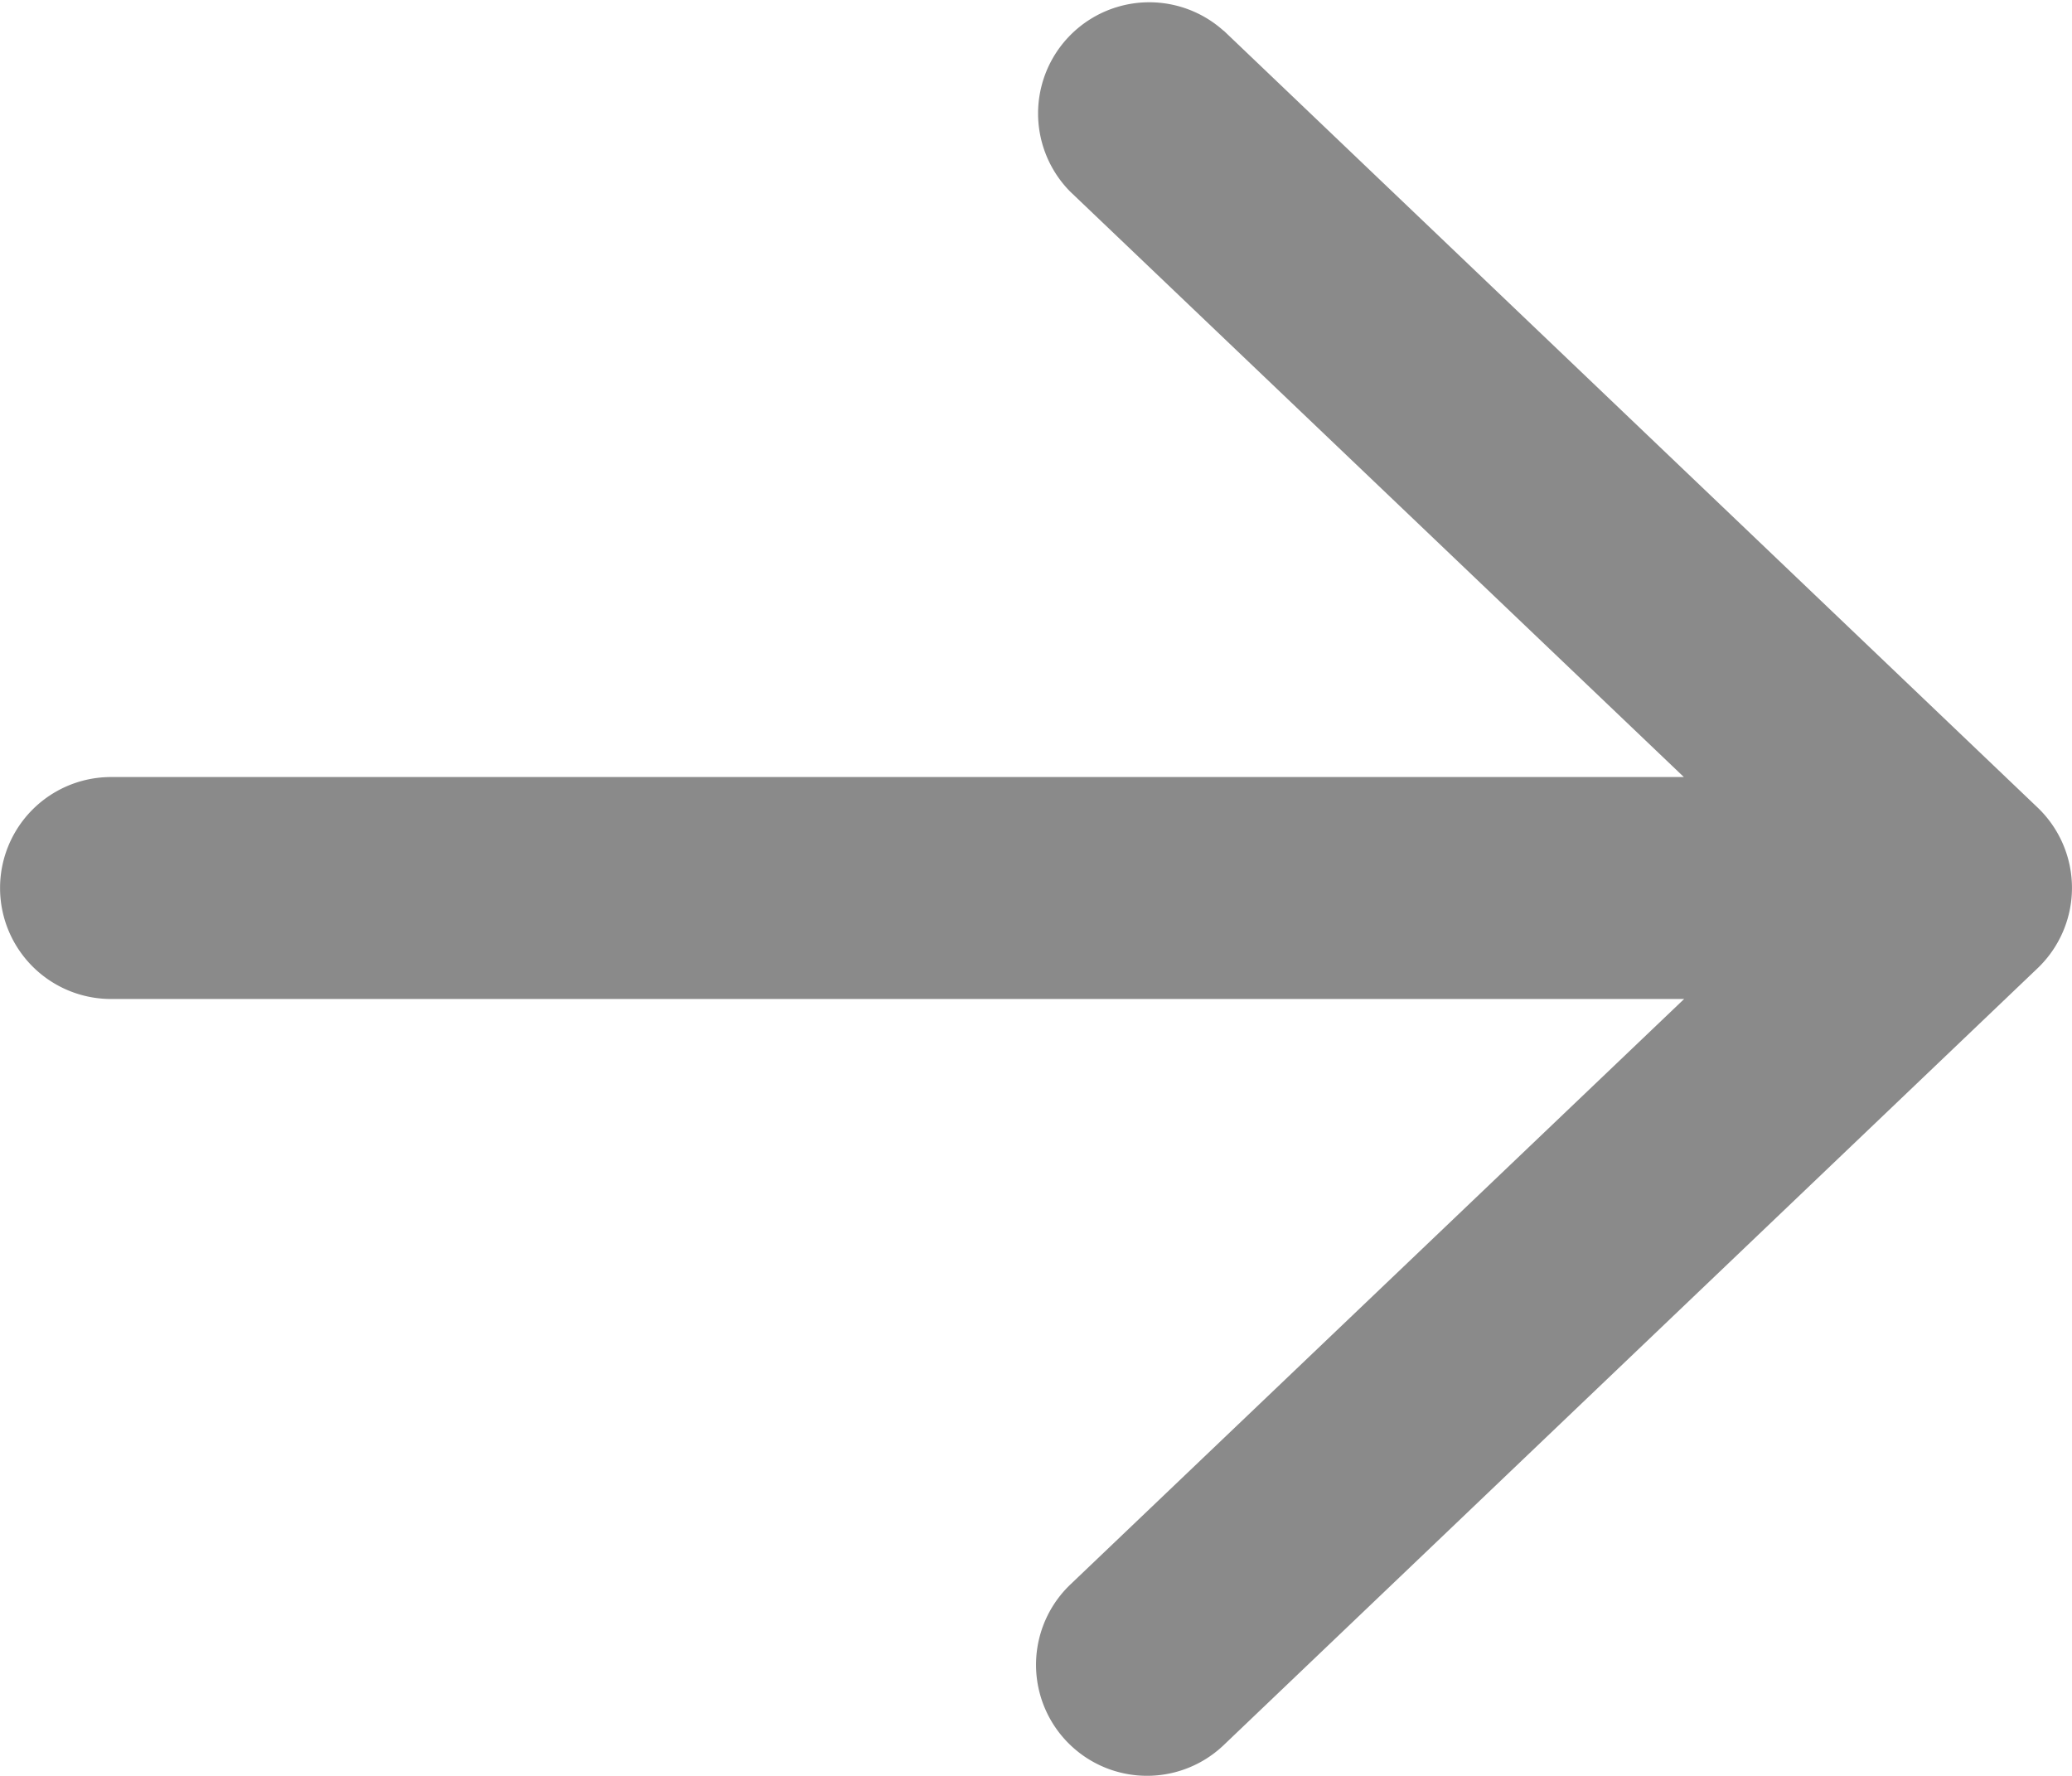 <svg xmlns="http://www.w3.org/2000/svg" width="30.935" height="26.513" viewBox="0 0 30.935 26.513"><path id="arrow-right" d="M18.269,64.47l12.152,11.6a1.659,1.659,0,0,1,0,2.4l-12.152,11.6a1.657,1.657,0,0,1-2.287-2.4l9.162-8.741H1.658a1.657,1.657,0,1,1,0-3.314H25.14l-9.162-8.741a1.66,1.66,0,0,1,2.292-2.4Z" transform="translate(0 -64.013)" fill="#3c3c3c" opacity="0.6"></path></svg>